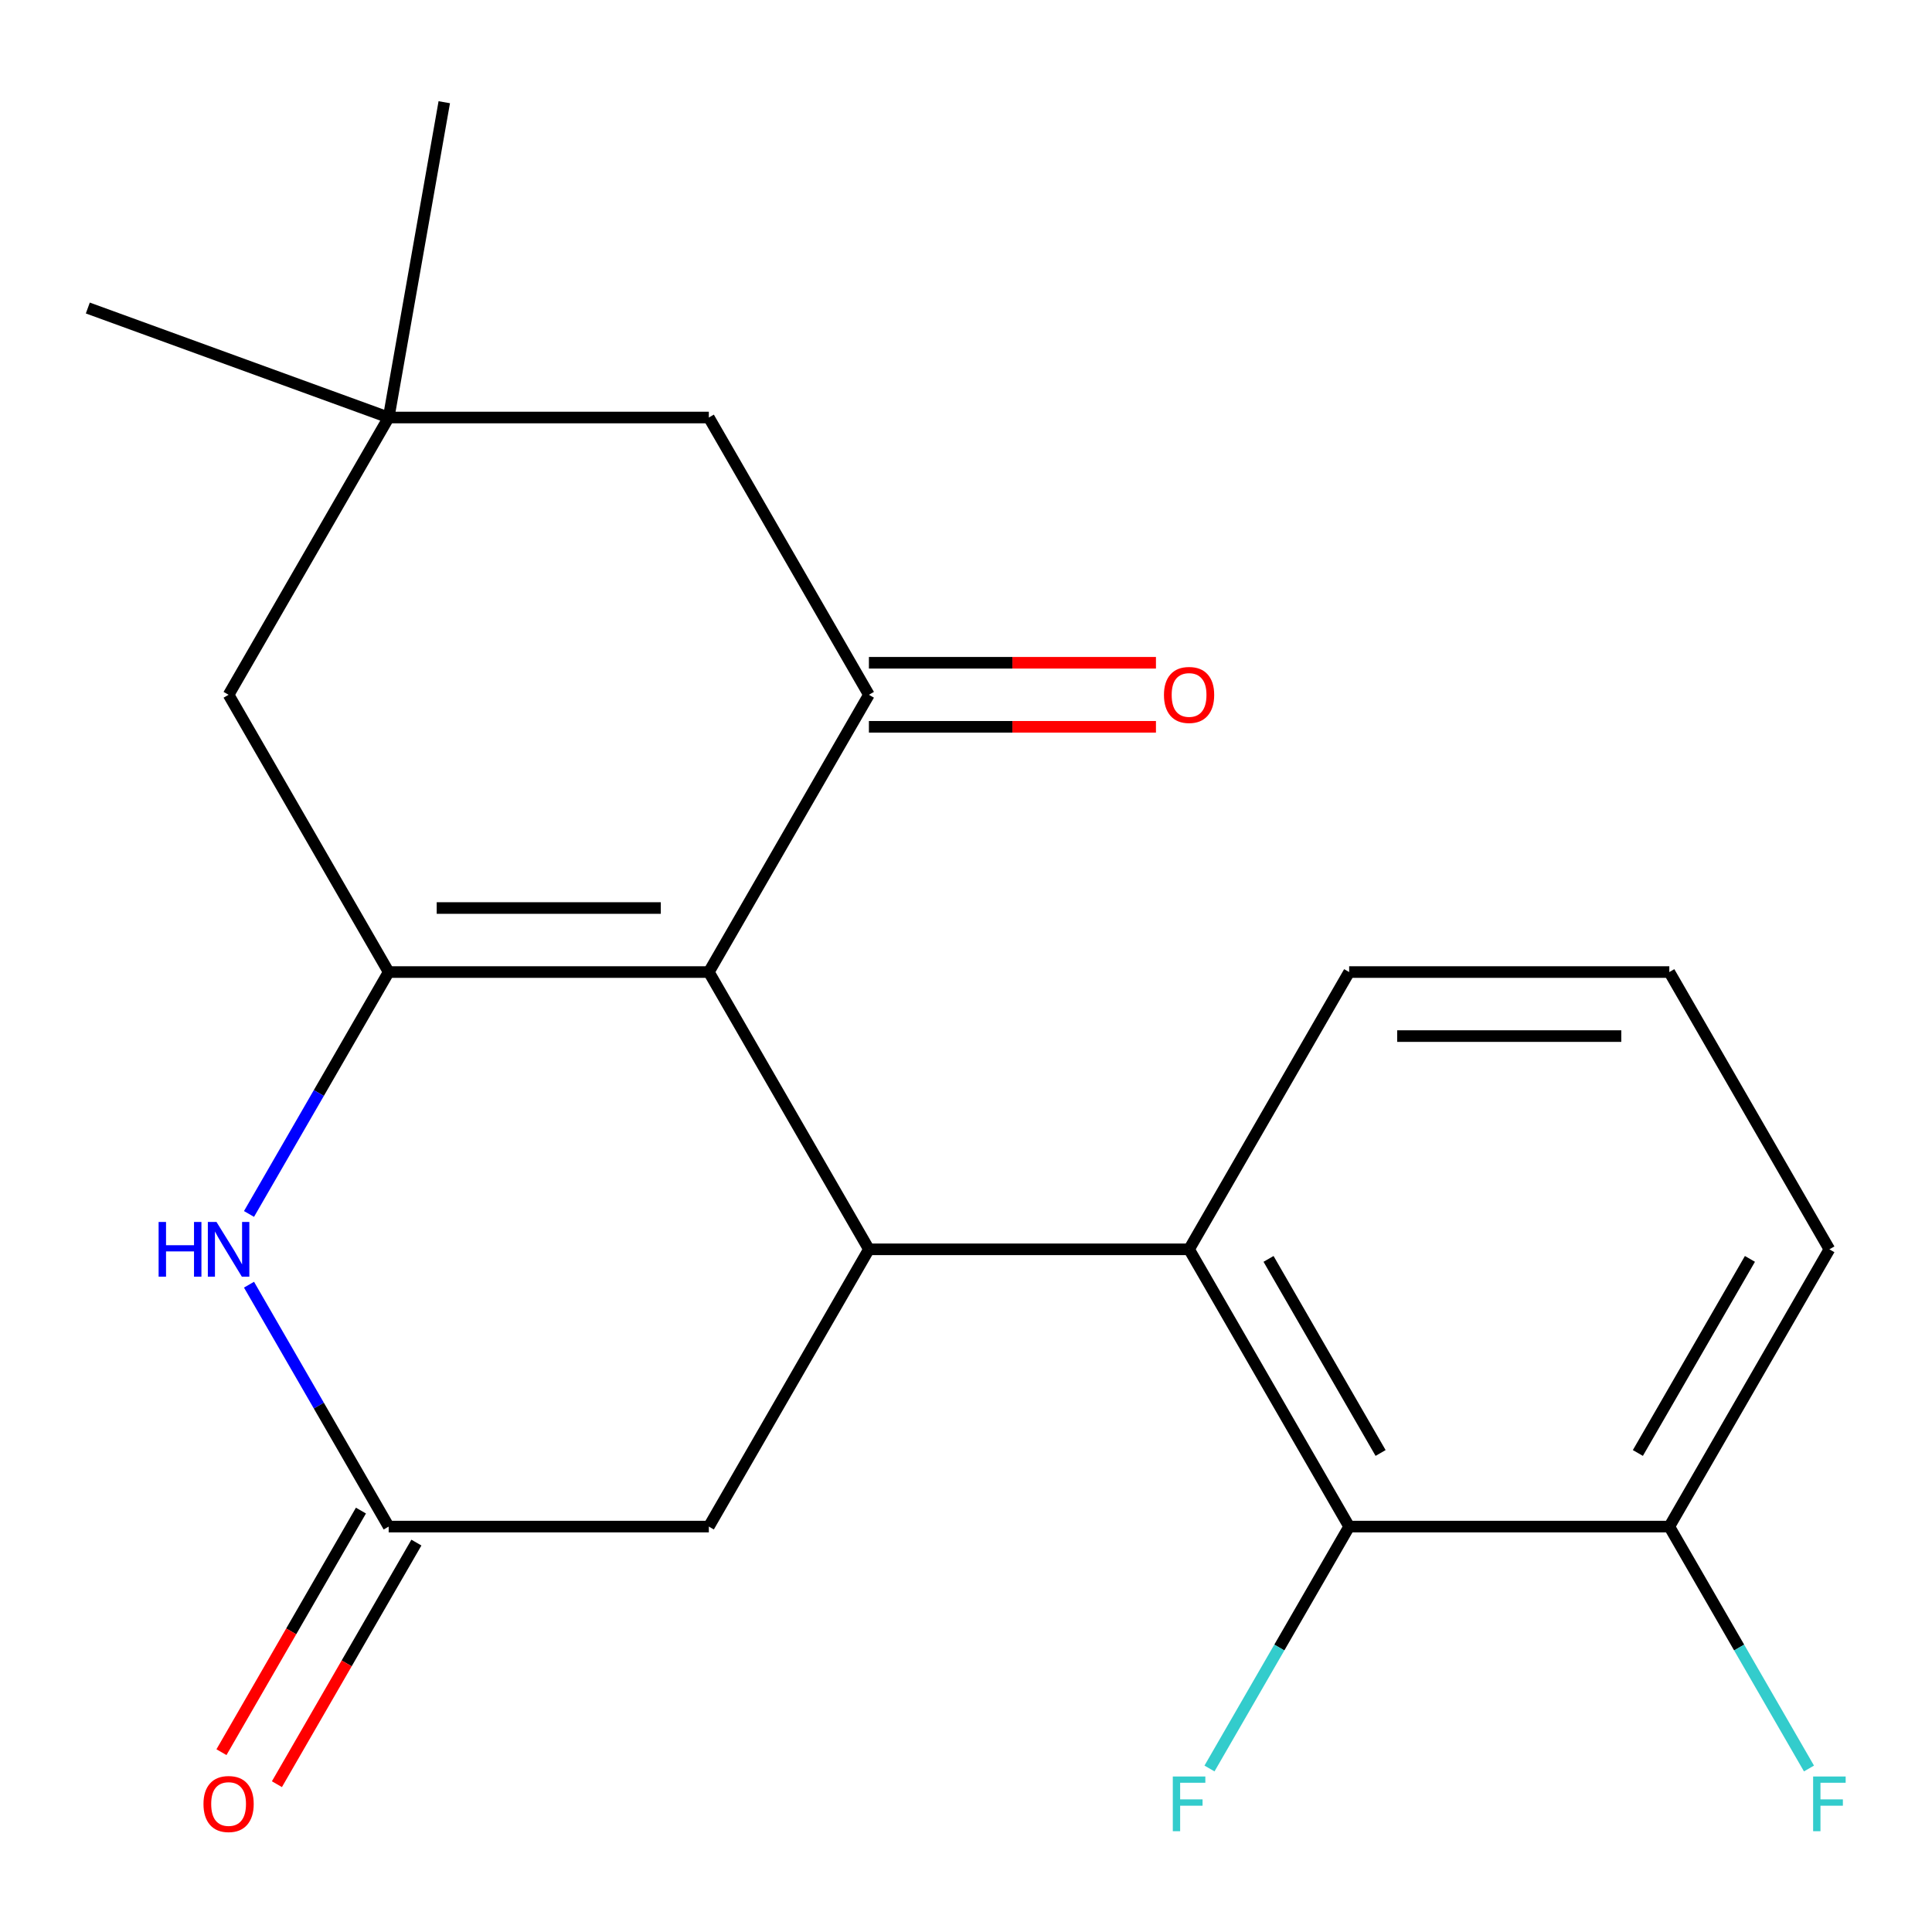 <?xml version='1.0' encoding='iso-8859-1'?>
<svg version='1.1' baseProfile='full'
              xmlns='http://www.w3.org/2000/svg'
                      xmlns:rdkit='http://www.rdkit.org/xml'
                      xmlns:xlink='http://www.w3.org/1999/xlink'
                  xml:space='preserve'
width='1000px' height='1000px' viewBox='0 0 1000 1000'>
<!-- END OF HEADER -->
<rect style='opacity:1.0;fill:#FFFFFF;stroke:none' width='1000' height='1000' x='0' y='0'> </rect>
<path class='bond-0' d='M 366.89,503.133 L 201.175,503.133' style='fill:none;fill-rule:evenodd;stroke:#000000;stroke-width:6px;stroke-linecap:butt;stroke-linejoin:miter;stroke-opacity:1' />
<path class='bond-0' d='M 342.033,469.99 L 226.033,469.99' style='fill:none;fill-rule:evenodd;stroke:#000000;stroke-width:6px;stroke-linecap:butt;stroke-linejoin:miter;stroke-opacity:1' />
<path class='bond-1' d='M 366.89,503.133 L 449.747,646.646' style='fill:none;fill-rule:evenodd;stroke:#000000;stroke-width:6px;stroke-linecap:butt;stroke-linejoin:miter;stroke-opacity:1' />
<path class='bond-2' d='M 366.89,503.133 L 449.747,359.62' style='fill:none;fill-rule:evenodd;stroke:#000000;stroke-width:6px;stroke-linecap:butt;stroke-linejoin:miter;stroke-opacity:1' />
<path class='bond-3' d='M 201.175,503.133 L 165.03,565.738' style='fill:none;fill-rule:evenodd;stroke:#000000;stroke-width:6px;stroke-linecap:butt;stroke-linejoin:miter;stroke-opacity:1' />
<path class='bond-3' d='M 165.03,565.738 L 128.885,628.344' style='fill:none;fill-rule:evenodd;stroke:#0000FF;stroke-width:6px;stroke-linecap:butt;stroke-linejoin:miter;stroke-opacity:1' />
<path class='bond-8' d='M 201.175,503.133 L 118.318,359.62' style='fill:none;fill-rule:evenodd;stroke:#000000;stroke-width:6px;stroke-linecap:butt;stroke-linejoin:miter;stroke-opacity:1' />
<path class='bond-4' d='M 449.747,646.646 L 615.462,646.646' style='fill:none;fill-rule:evenodd;stroke:#000000;stroke-width:6px;stroke-linecap:butt;stroke-linejoin:miter;stroke-opacity:1' />
<path class='bond-7' d='M 449.747,646.646 L 366.89,790.16' style='fill:none;fill-rule:evenodd;stroke:#000000;stroke-width:6px;stroke-linecap:butt;stroke-linejoin:miter;stroke-opacity:1' />
<path class='bond-10' d='M 449.747,359.62 L 366.89,216.107' style='fill:none;fill-rule:evenodd;stroke:#000000;stroke-width:6px;stroke-linecap:butt;stroke-linejoin:miter;stroke-opacity:1' />
<path class='bond-11' d='M 449.747,376.192 L 524.033,376.192' style='fill:none;fill-rule:evenodd;stroke:#000000;stroke-width:6px;stroke-linecap:butt;stroke-linejoin:miter;stroke-opacity:1' />
<path class='bond-11' d='M 524.033,376.192 L 598.319,376.192' style='fill:none;fill-rule:evenodd;stroke:#FF0000;stroke-width:6px;stroke-linecap:butt;stroke-linejoin:miter;stroke-opacity:1' />
<path class='bond-11' d='M 449.747,343.049 L 524.033,343.049' style='fill:none;fill-rule:evenodd;stroke:#000000;stroke-width:6px;stroke-linecap:butt;stroke-linejoin:miter;stroke-opacity:1' />
<path class='bond-11' d='M 524.033,343.049 L 598.319,343.049' style='fill:none;fill-rule:evenodd;stroke:#FF0000;stroke-width:6px;stroke-linecap:butt;stroke-linejoin:miter;stroke-opacity:1' />
<path class='bond-22' d='M 128.885,664.949 L 165.03,727.554' style='fill:none;fill-rule:evenodd;stroke:#0000FF;stroke-width:6px;stroke-linecap:butt;stroke-linejoin:miter;stroke-opacity:1' />
<path class='bond-22' d='M 165.03,727.554 L 201.175,790.16' style='fill:none;fill-rule:evenodd;stroke:#000000;stroke-width:6px;stroke-linecap:butt;stroke-linejoin:miter;stroke-opacity:1' />
<path class='bond-6' d='M 615.462,646.646 L 698.319,790.16' style='fill:none;fill-rule:evenodd;stroke:#000000;stroke-width:6px;stroke-linecap:butt;stroke-linejoin:miter;stroke-opacity:1' />
<path class='bond-6' d='M 656.593,651.602 L 714.593,752.061' style='fill:none;fill-rule:evenodd;stroke:#000000;stroke-width:6px;stroke-linecap:butt;stroke-linejoin:miter;stroke-opacity:1' />
<path class='bond-16' d='M 615.462,646.646 L 698.319,503.133' style='fill:none;fill-rule:evenodd;stroke:#000000;stroke-width:6px;stroke-linecap:butt;stroke-linejoin:miter;stroke-opacity:1' />
<path class='bond-5' d='M 201.175,790.16 L 366.89,790.16' style='fill:none;fill-rule:evenodd;stroke:#000000;stroke-width:6px;stroke-linecap:butt;stroke-linejoin:miter;stroke-opacity:1' />
<path class='bond-13' d='M 186.824,781.874 L 150.725,844.399' style='fill:none;fill-rule:evenodd;stroke:#000000;stroke-width:6px;stroke-linecap:butt;stroke-linejoin:miter;stroke-opacity:1' />
<path class='bond-13' d='M 150.725,844.399 L 114.626,906.924' style='fill:none;fill-rule:evenodd;stroke:#FF0000;stroke-width:6px;stroke-linecap:butt;stroke-linejoin:miter;stroke-opacity:1' />
<path class='bond-13' d='M 215.527,798.445 L 179.428,860.97' style='fill:none;fill-rule:evenodd;stroke:#000000;stroke-width:6px;stroke-linecap:butt;stroke-linejoin:miter;stroke-opacity:1' />
<path class='bond-13' d='M 179.428,860.97 L 143.329,923.496' style='fill:none;fill-rule:evenodd;stroke:#FF0000;stroke-width:6px;stroke-linecap:butt;stroke-linejoin:miter;stroke-opacity:1' />
<path class='bond-12' d='M 698.319,790.16 L 864.034,790.16' style='fill:none;fill-rule:evenodd;stroke:#000000;stroke-width:6px;stroke-linecap:butt;stroke-linejoin:miter;stroke-opacity:1' />
<path class='bond-14' d='M 698.319,790.16 L 662.174,852.765' style='fill:none;fill-rule:evenodd;stroke:#000000;stroke-width:6px;stroke-linecap:butt;stroke-linejoin:miter;stroke-opacity:1' />
<path class='bond-14' d='M 662.174,852.765 L 626.029,915.37' style='fill:none;fill-rule:evenodd;stroke:#33CCCC;stroke-width:6px;stroke-linecap:butt;stroke-linejoin:miter;stroke-opacity:1' />
<path class='bond-21' d='M 118.318,359.62 L 201.175,216.107' style='fill:none;fill-rule:evenodd;stroke:#000000;stroke-width:6px;stroke-linecap:butt;stroke-linejoin:miter;stroke-opacity:1' />
<path class='bond-9' d='M 201.175,216.107 L 366.89,216.107' style='fill:none;fill-rule:evenodd;stroke:#000000;stroke-width:6px;stroke-linecap:butt;stroke-linejoin:miter;stroke-opacity:1' />
<path class='bond-18' d='M 201.175,216.107 L 45.455,159.429' style='fill:none;fill-rule:evenodd;stroke:#000000;stroke-width:6px;stroke-linecap:butt;stroke-linejoin:miter;stroke-opacity:1' />
<path class='bond-19' d='M 201.175,216.107 L 229.951,52.91' style='fill:none;fill-rule:evenodd;stroke:#000000;stroke-width:6px;stroke-linecap:butt;stroke-linejoin:miter;stroke-opacity:1' />
<path class='bond-15' d='M 864.034,790.16 L 900.179,852.765' style='fill:none;fill-rule:evenodd;stroke:#000000;stroke-width:6px;stroke-linecap:butt;stroke-linejoin:miter;stroke-opacity:1' />
<path class='bond-15' d='M 900.179,852.765 L 936.324,915.37' style='fill:none;fill-rule:evenodd;stroke:#33CCCC;stroke-width:6px;stroke-linecap:butt;stroke-linejoin:miter;stroke-opacity:1' />
<path class='bond-23' d='M 864.034,790.16 L 946.891,646.646' style='fill:none;fill-rule:evenodd;stroke:#000000;stroke-width:6px;stroke-linecap:butt;stroke-linejoin:miter;stroke-opacity:1' />
<path class='bond-23' d='M 847.76,752.061 L 905.76,651.602' style='fill:none;fill-rule:evenodd;stroke:#000000;stroke-width:6px;stroke-linecap:butt;stroke-linejoin:miter;stroke-opacity:1' />
<path class='bond-17' d='M 698.319,503.133 L 864.034,503.133' style='fill:none;fill-rule:evenodd;stroke:#000000;stroke-width:6px;stroke-linecap:butt;stroke-linejoin:miter;stroke-opacity:1' />
<path class='bond-17' d='M 723.177,536.276 L 839.177,536.276' style='fill:none;fill-rule:evenodd;stroke:#000000;stroke-width:6px;stroke-linecap:butt;stroke-linejoin:miter;stroke-opacity:1' />
<path class='bond-20' d='M 864.034,503.133 L 946.891,646.646' style='fill:none;fill-rule:evenodd;stroke:#000000;stroke-width:6px;stroke-linecap:butt;stroke-linejoin:miter;stroke-opacity:1' />
<path  class='atom-4' d='M 82.098 632.486
L 85.938 632.486
L 85.938 644.526
L 100.418 644.526
L 100.418 632.486
L 104.258 632.486
L 104.258 660.806
L 100.418 660.806
L 100.418 647.726
L 85.938 647.726
L 85.938 660.806
L 82.098 660.806
L 82.098 632.486
' fill='#0000FF'/>
<path  class='atom-4' d='M 112.058 632.486
L 121.338 647.486
Q 122.258 648.966, 123.738 651.646
Q 125.218 654.326, 125.298 654.486
L 125.298 632.486
L 129.058 632.486
L 129.058 660.806
L 125.178 660.806
L 115.218 644.406
Q 114.058 642.486, 112.818 640.286
Q 111.618 638.086, 111.258 637.406
L 111.258 660.806
L 107.578 660.806
L 107.578 632.486
L 112.058 632.486
' fill='#0000FF'/>
<path  class='atom-12' d='M 602.462 359.7
Q 602.462 352.9, 605.822 349.1
Q 609.182 345.3, 615.462 345.3
Q 621.742 345.3, 625.102 349.1
Q 628.462 352.9, 628.462 359.7
Q 628.462 366.58, 625.062 370.5
Q 621.662 374.38, 615.462 374.38
Q 609.222 374.38, 605.822 370.5
Q 602.462 366.62, 602.462 359.7
M 615.462 371.18
Q 619.782 371.18, 622.102 368.3
Q 624.462 365.38, 624.462 359.7
Q 624.462 354.14, 622.102 351.34
Q 619.782 348.5, 615.462 348.5
Q 611.142 348.5, 608.782 351.3
Q 606.462 354.1, 606.462 359.7
Q 606.462 365.42, 608.782 368.3
Q 611.142 371.18, 615.462 371.18
' fill='#FF0000'/>
<path  class='atom-14' d='M 105.318 933.753
Q 105.318 926.953, 108.678 923.153
Q 112.038 919.353, 118.318 919.353
Q 124.598 919.353, 127.958 923.153
Q 131.318 926.953, 131.318 933.753
Q 131.318 940.633, 127.918 944.553
Q 124.518 948.433, 118.318 948.433
Q 112.078 948.433, 108.678 944.553
Q 105.318 940.673, 105.318 933.753
M 118.318 945.233
Q 122.638 945.233, 124.958 942.353
Q 127.318 939.433, 127.318 933.753
Q 127.318 928.193, 124.958 925.393
Q 122.638 922.553, 118.318 922.553
Q 113.998 922.553, 111.638 925.353
Q 109.318 928.153, 109.318 933.753
Q 109.318 939.473, 111.638 942.353
Q 113.998 945.233, 118.318 945.233
' fill='#FF0000'/>
<path  class='atom-15' d='M 607.042 919.513
L 623.882 919.513
L 623.882 922.753
L 610.842 922.753
L 610.842 931.353
L 622.442 931.353
L 622.442 934.633
L 610.842 934.633
L 610.842 947.833
L 607.042 947.833
L 607.042 919.513
' fill='#33CCCC'/>
<path  class='atom-16' d='M 938.471 919.513
L 955.311 919.513
L 955.311 922.753
L 942.271 922.753
L 942.271 931.353
L 953.871 931.353
L 953.871 934.633
L 942.271 934.633
L 942.271 947.833
L 938.471 947.833
L 938.471 919.513
' fill='#33CCCC'/>
</svg>
